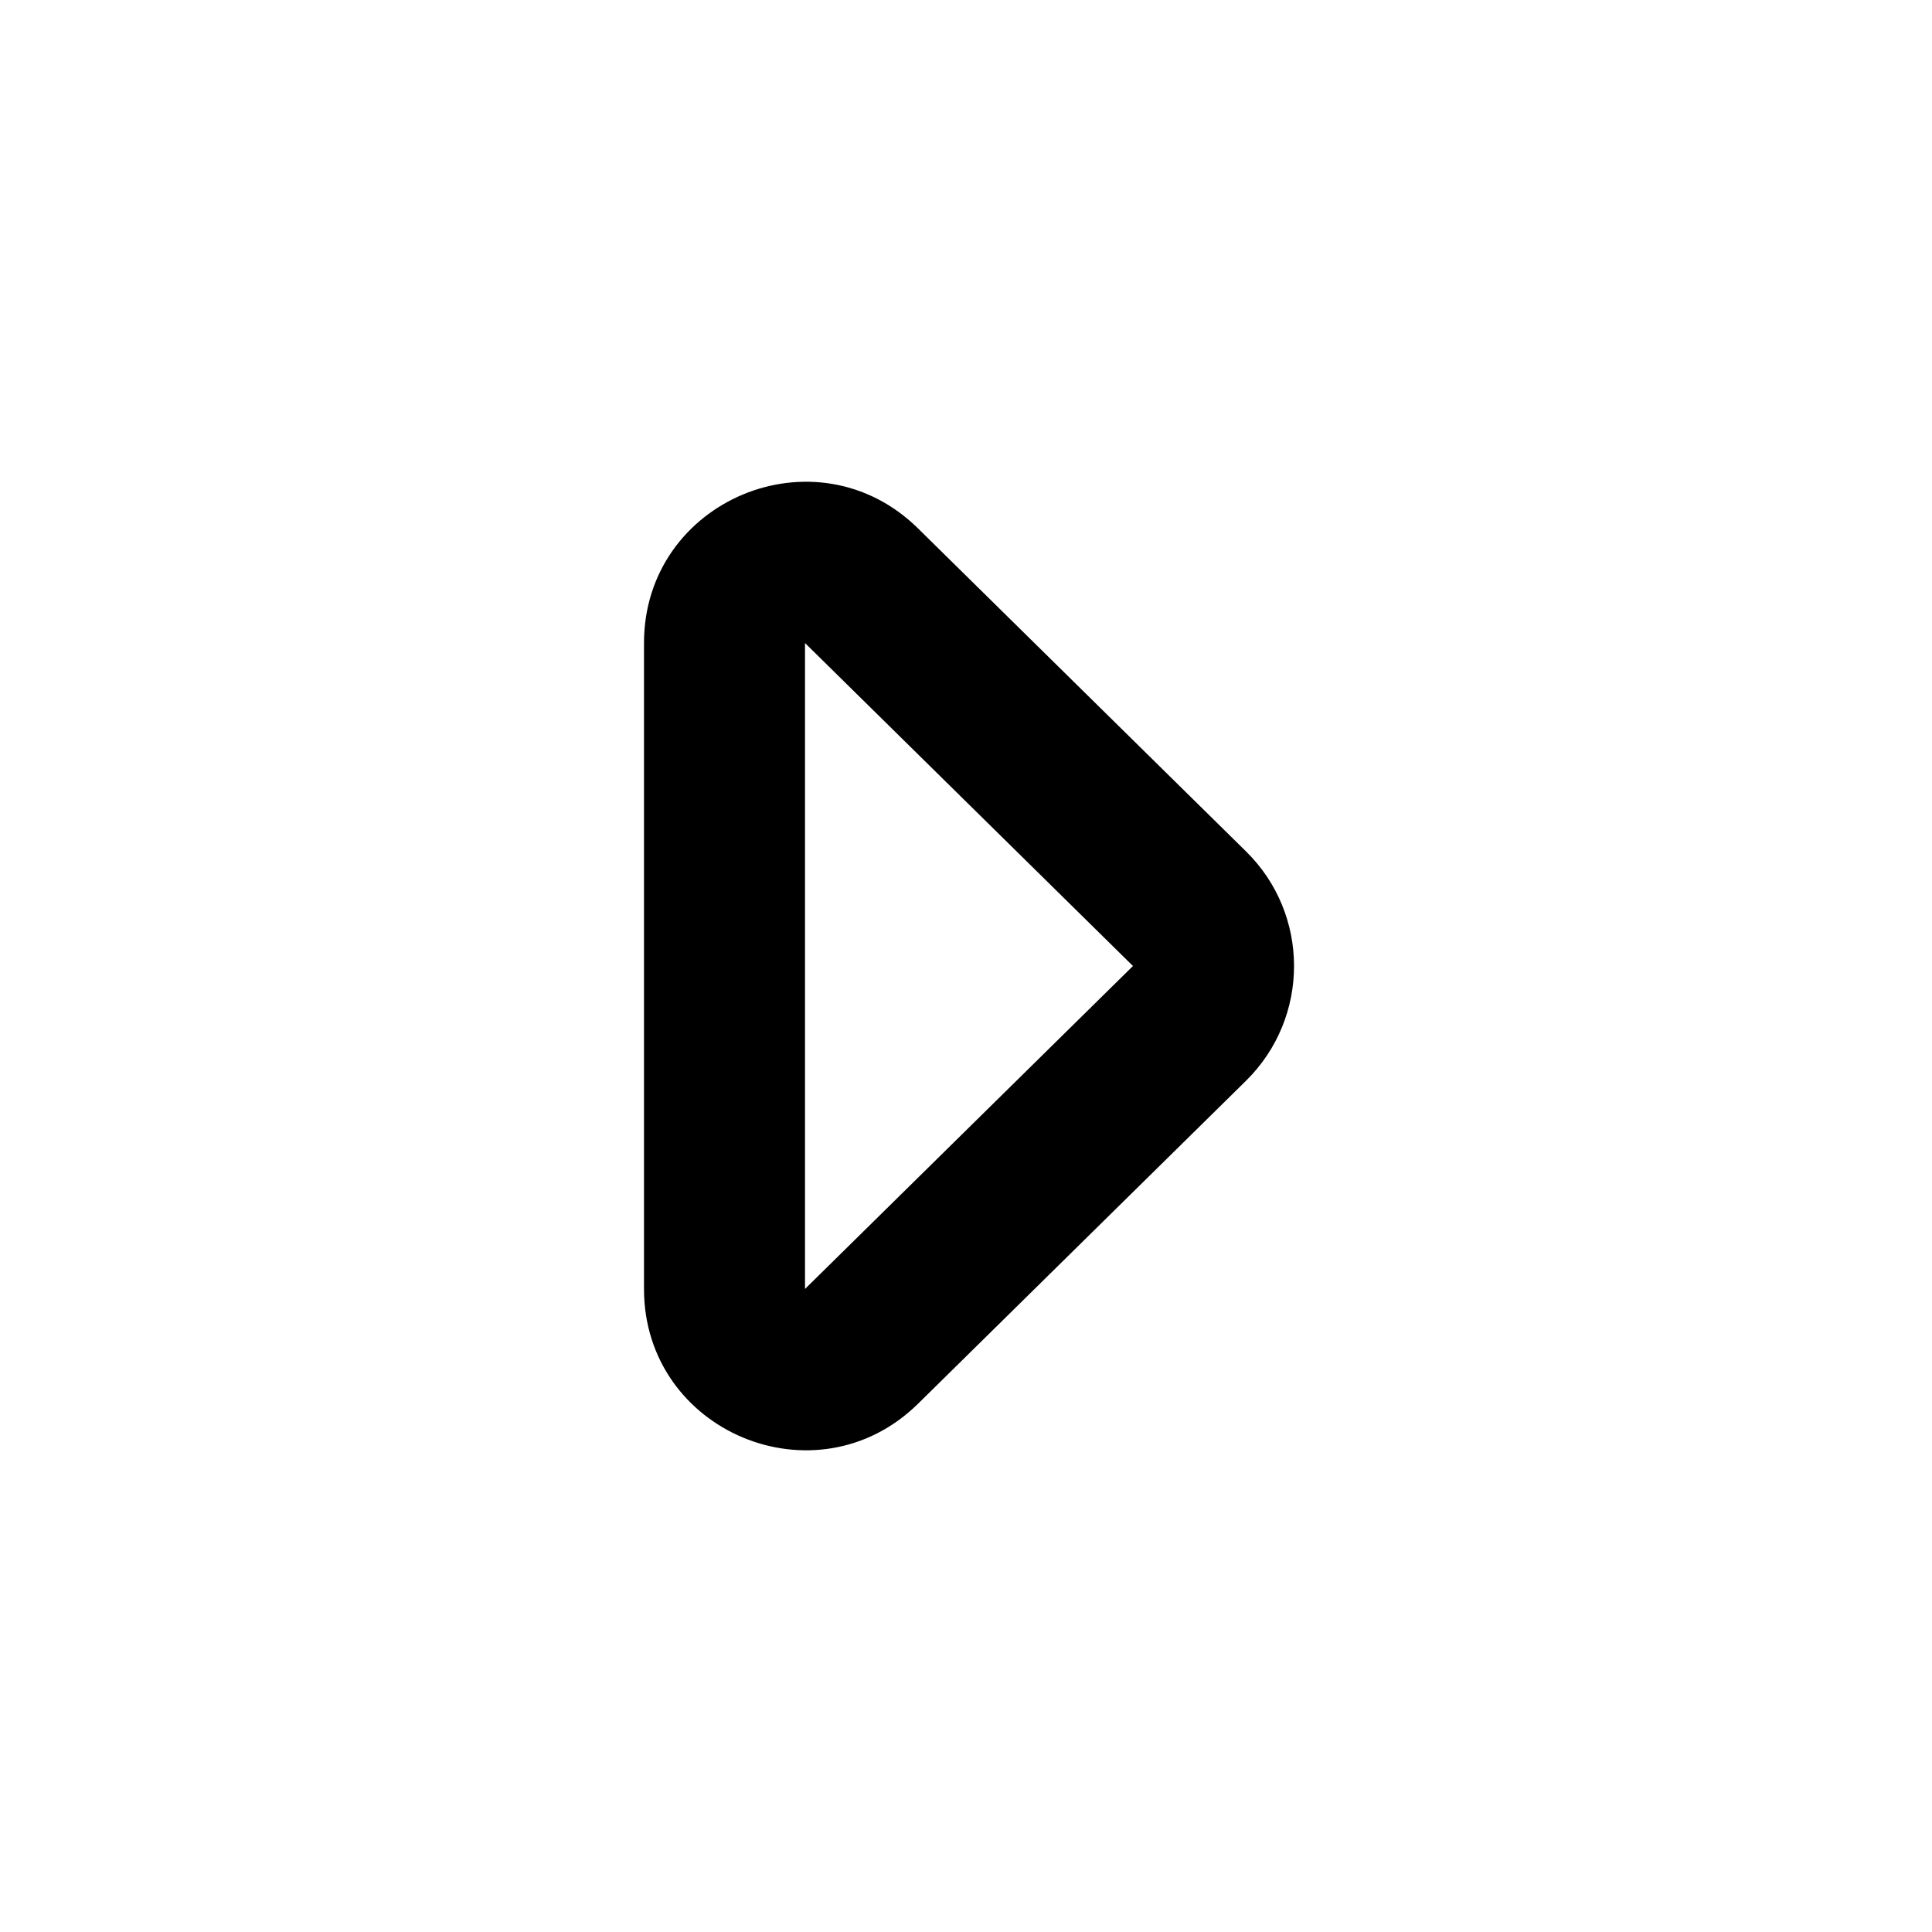 <svg xmlns="http://www.w3.org/2000/svg" viewBox="0 0 12 12" fill="none"><path d="M4 3.994C4 3.107 5.069 2.659 5.702 3.282L7.739 5.288C8.137 5.679 8.137 6.321 7.739 6.713L5.702 8.719C5.069 9.341 4 8.893 4 8.006V3.994ZM7.037 6L5 3.994V8.006L7.037 6Z" fill="currentColor"/></svg>